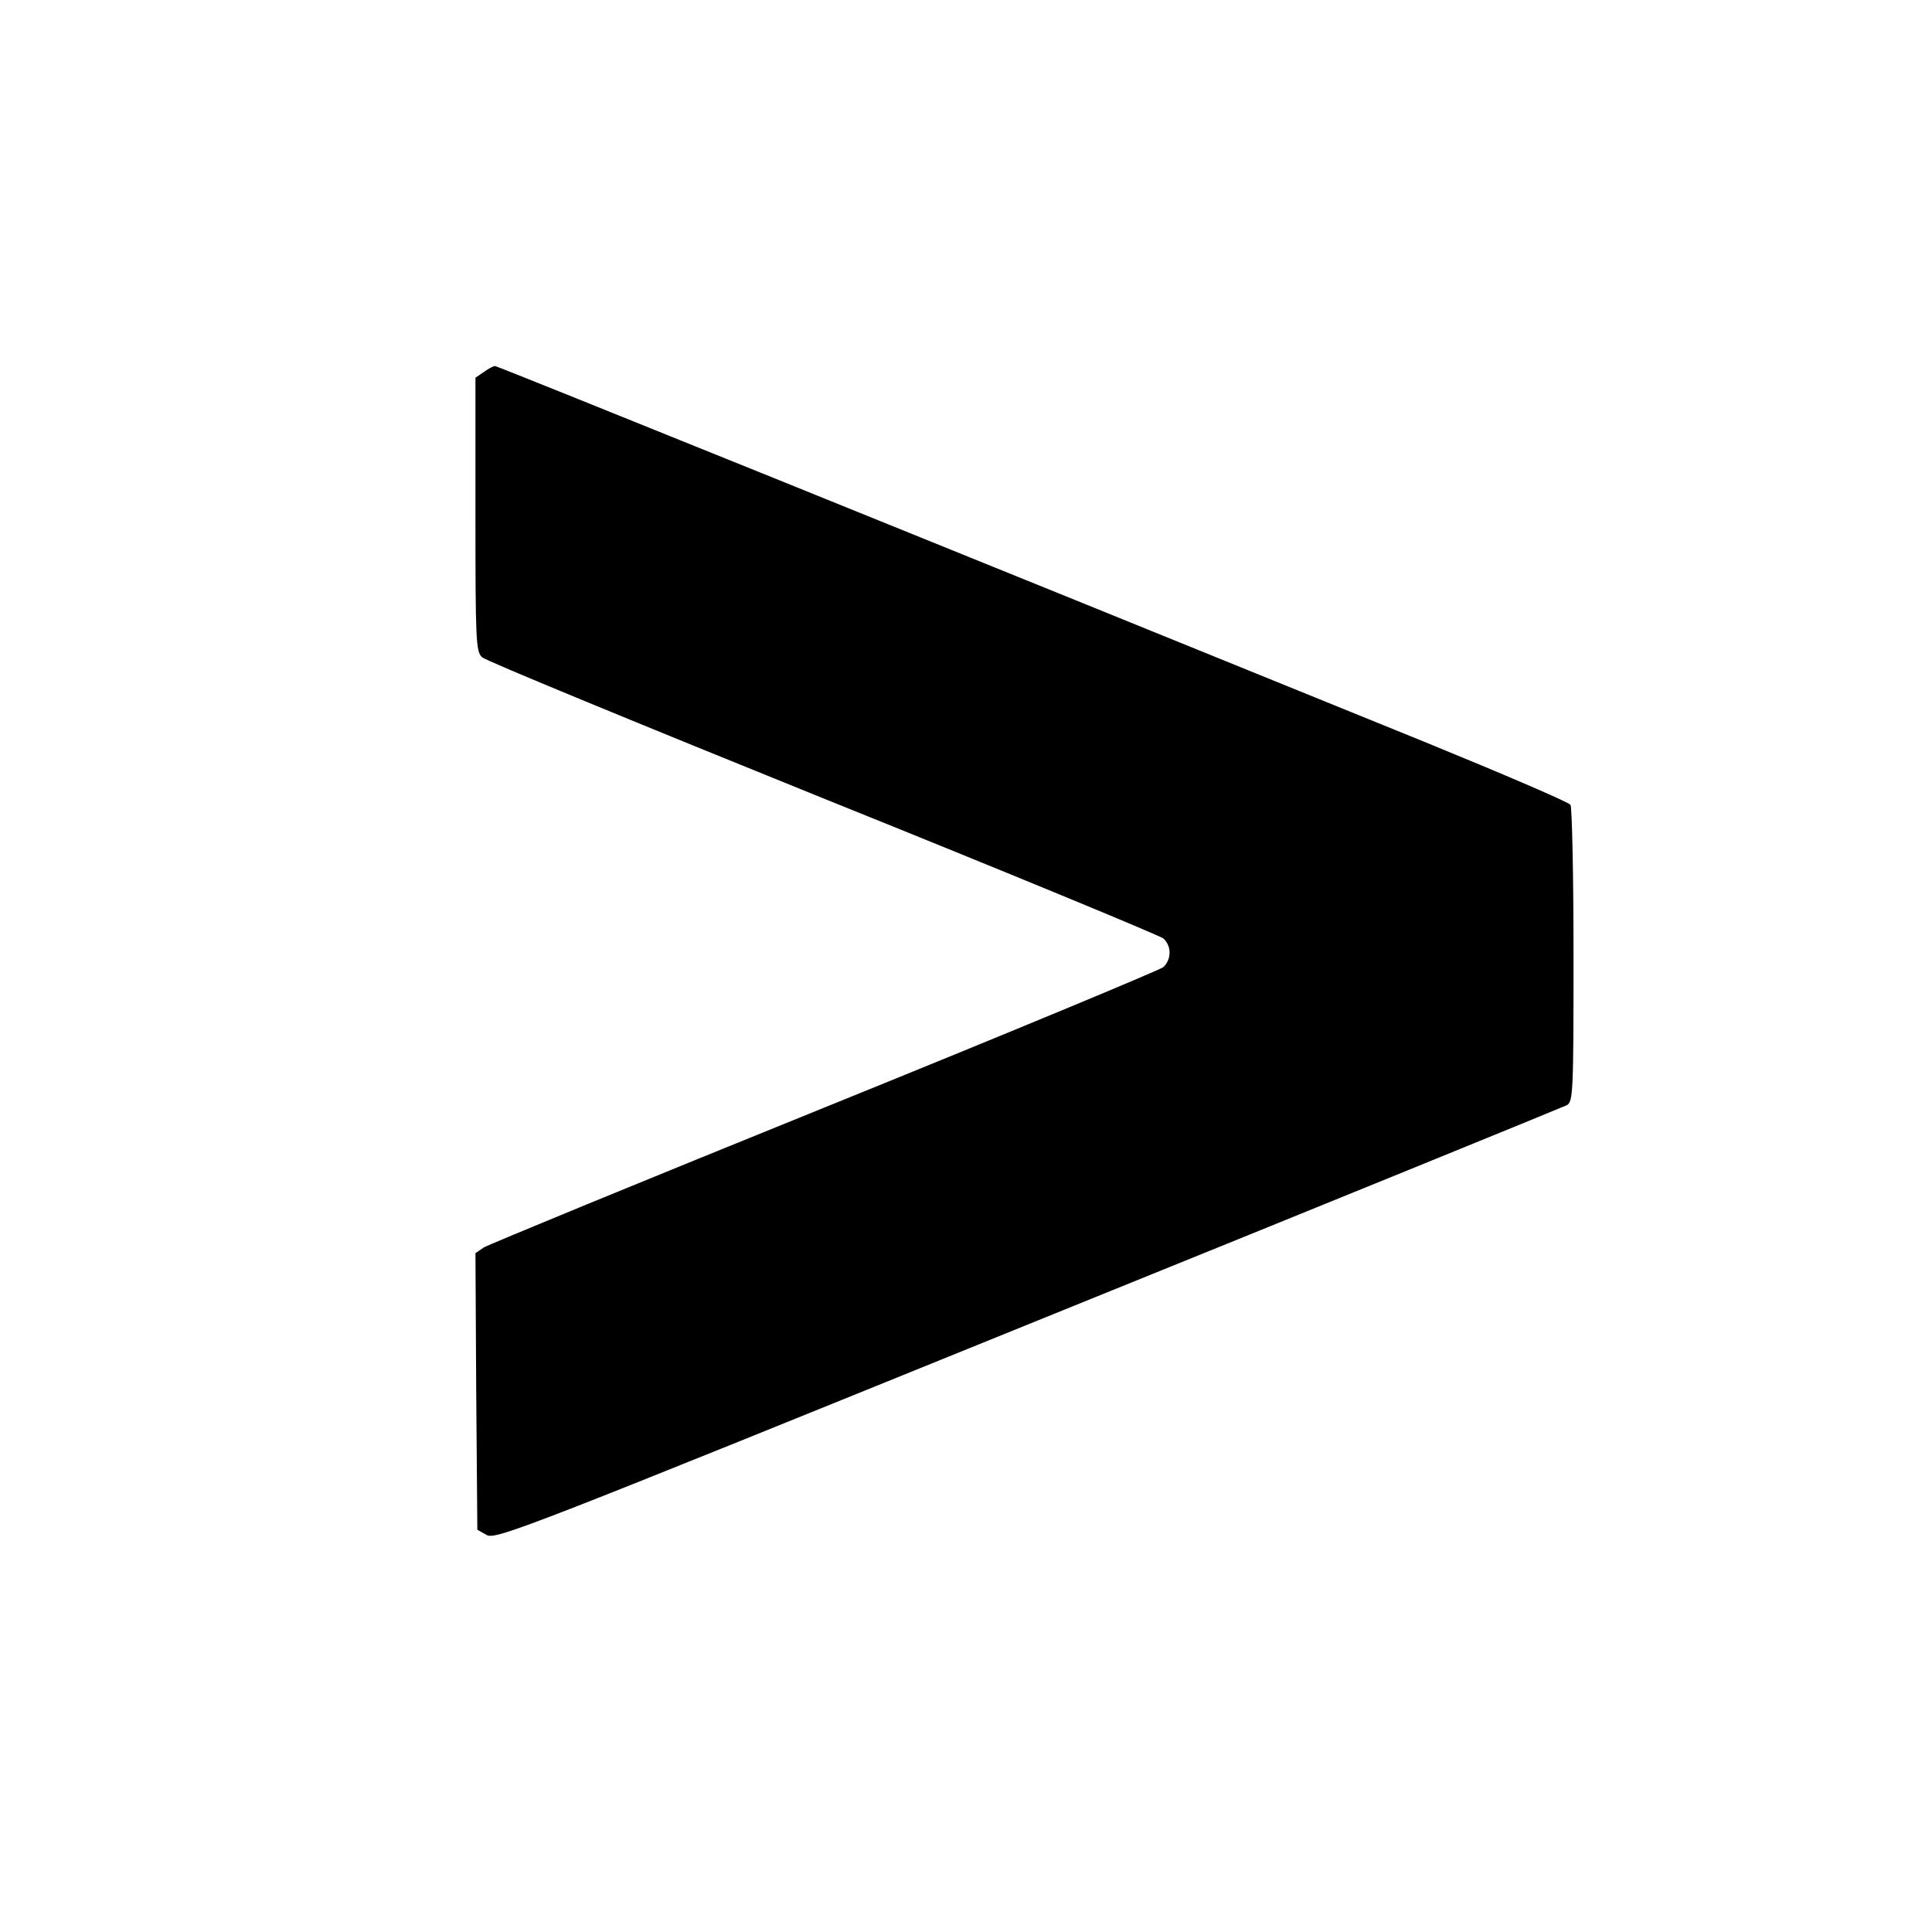 <?xml version="1.0" standalone="no"?>
<!DOCTYPE svg PUBLIC "-//W3C//DTD SVG 20010904//EN"
 "http://www.w3.org/TR/2001/REC-SVG-20010904/DTD/svg10.dtd">
<svg version="1.0" xmlns="http://www.w3.org/2000/svg"
 width="512pt" height="512pt" viewBox="0 0 512 512"
 preserveAspectRatio="xMidYMid meet">
<g transform="translate(0,512) scale(0.1,-0.1)"
fill="#000000" stroke="none">
<path d="M1282 4134 l-22 -15 0 -363 c0 -333 1 -364 18 -378 9 -9 415 -176
902 -373 487 -196 893 -364 903 -372 22 -20 22 -55 0 -76 -10 -8 -414 -176
-898 -372 -484 -196 -890 -363 -903 -371 l-22 -15 2 -366 3 -367 25 -14 c24
-13 108 20 1434 558 776 314 1418 576 1428 581 17 9 18 34 18 397 0 213 -4
393 -8 399 -4 7 -179 82 -387 167 -1279 520 -2457 996 -2463 996 -4 0 -18 -7
-30 -16z"/>
</g>
</svg>
